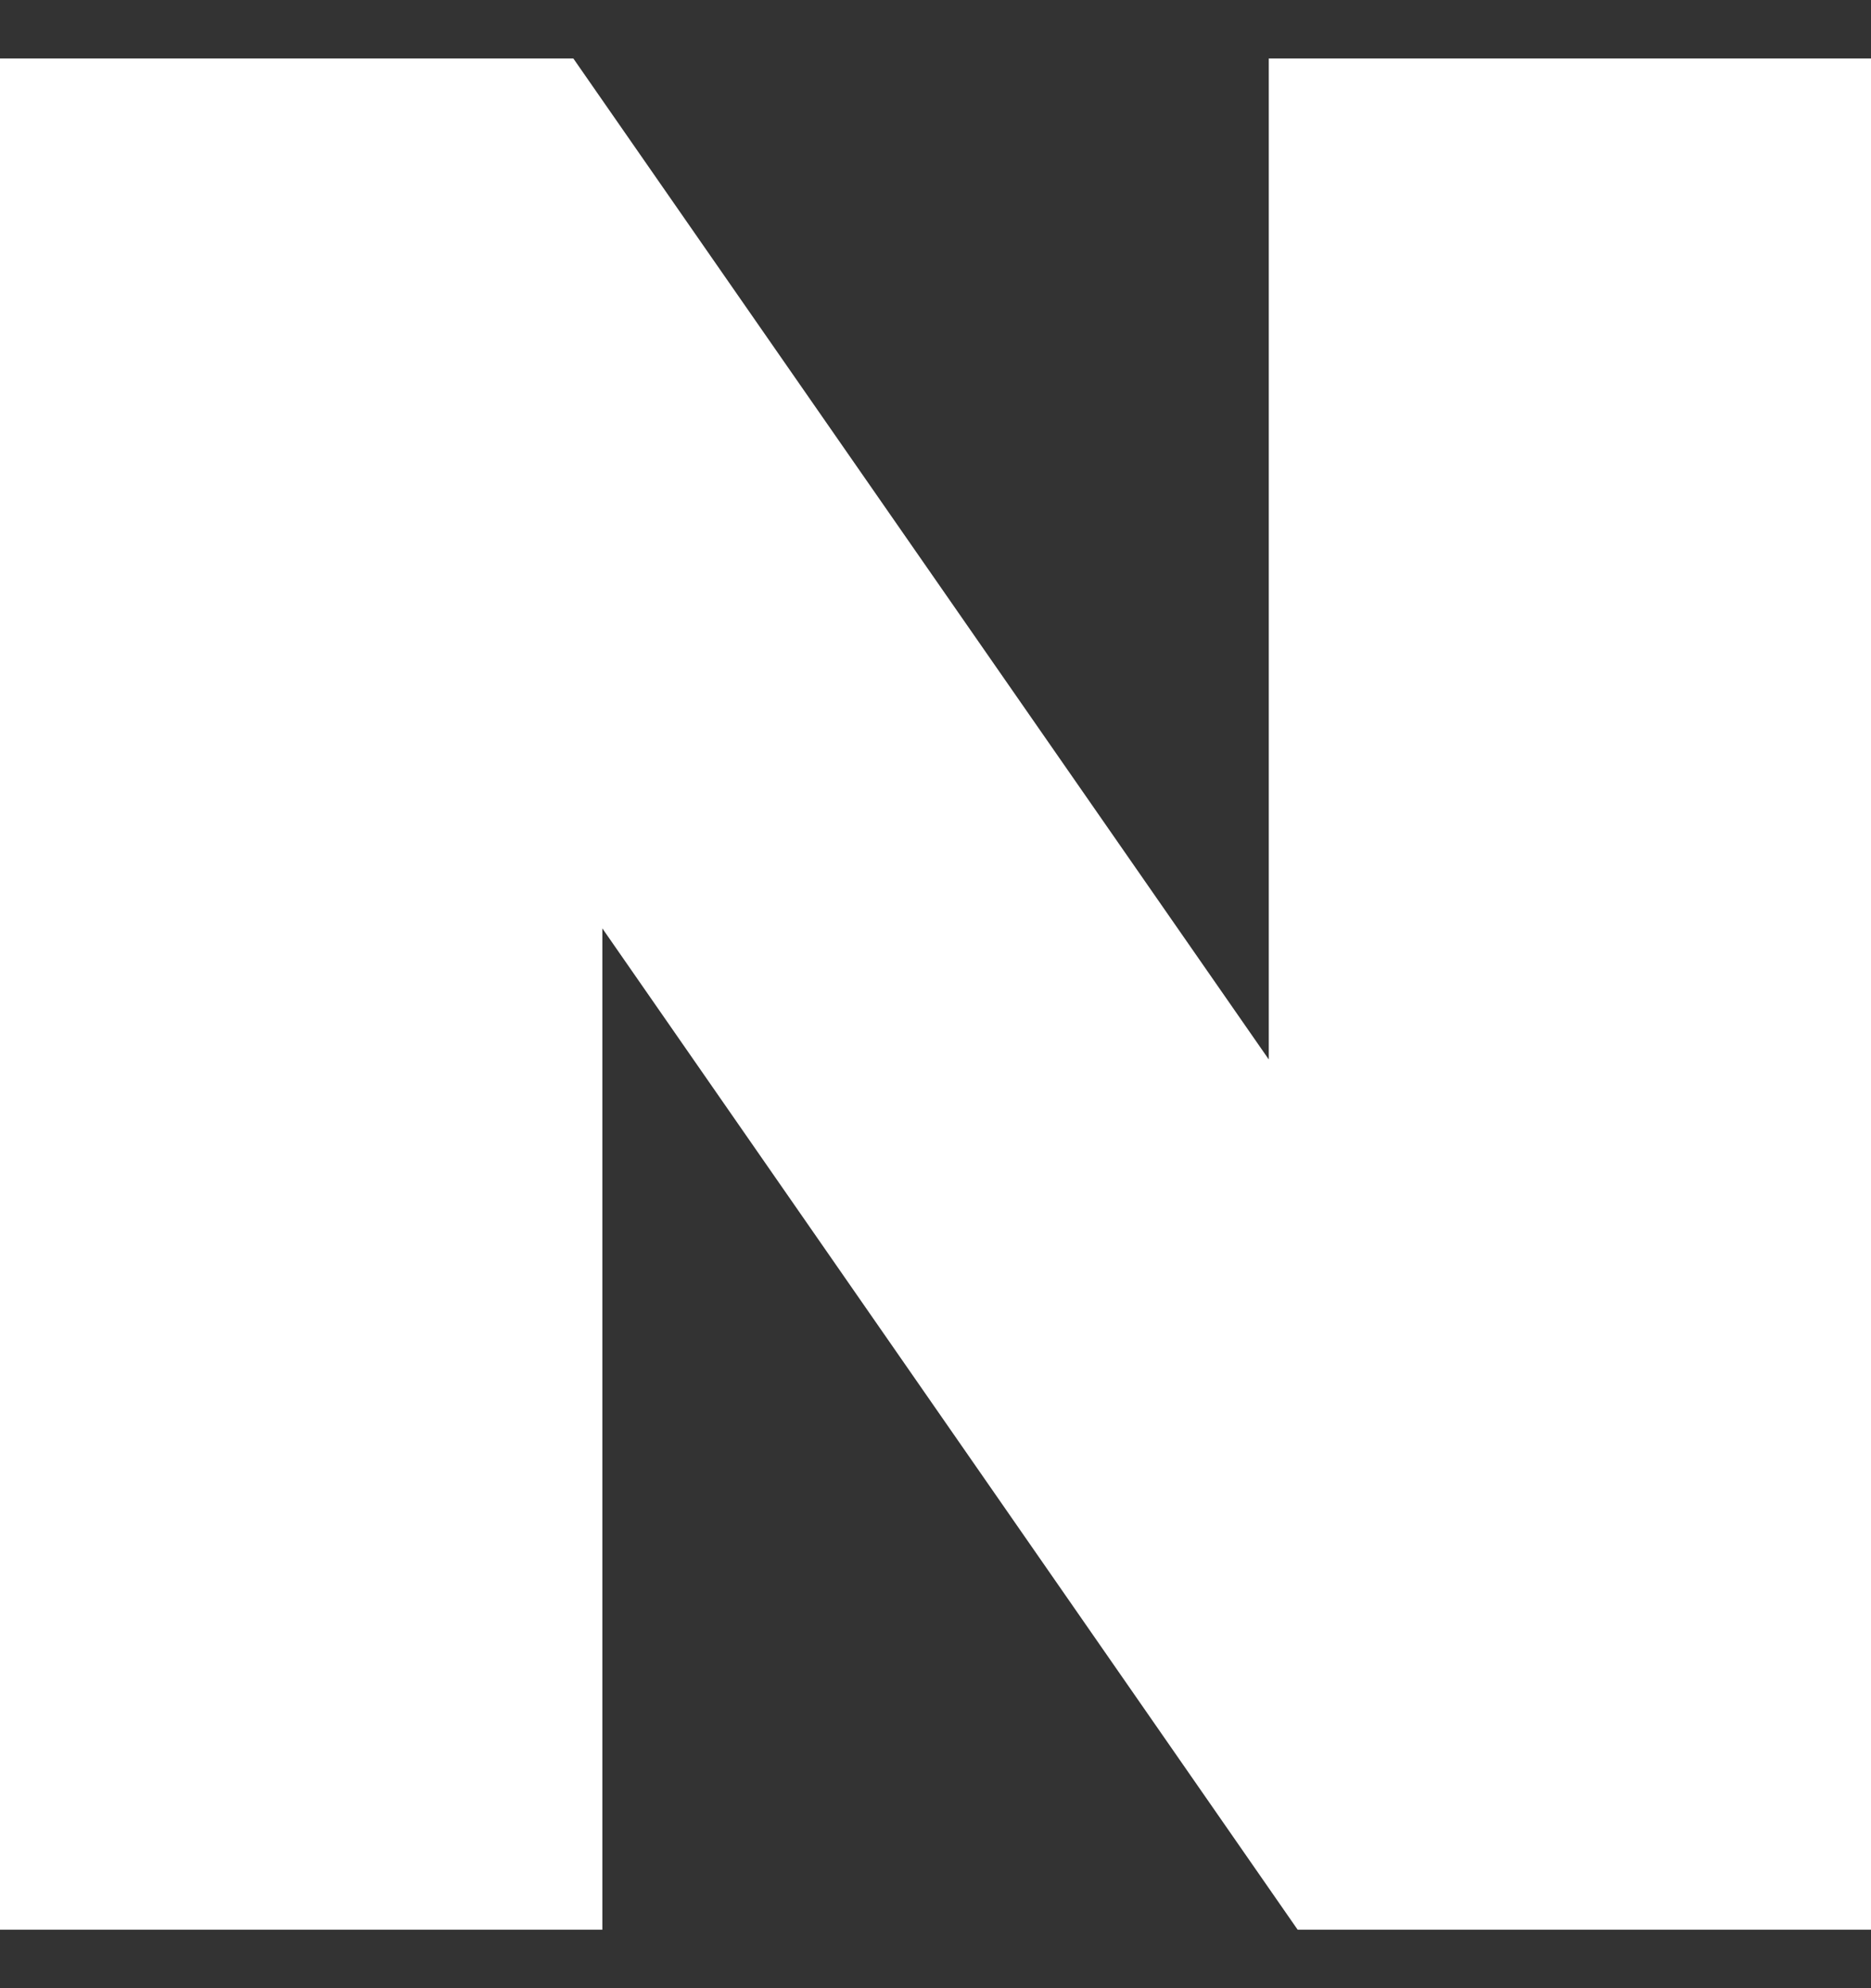 <svg width="16" height="17" viewBox="0 0 16 17" fill="none" xmlns="http://www.w3.org/2000/svg">
<rect x="0" y="0" width="16" height="17" fill="#333333" stroke="none"/>
<path d="M10.85 0.5V9.059L4.903 0.5H0V16.5H5.151V7.938L11.097 16.5H16V0.5H10.85Z" fill="white"/>
</svg>

